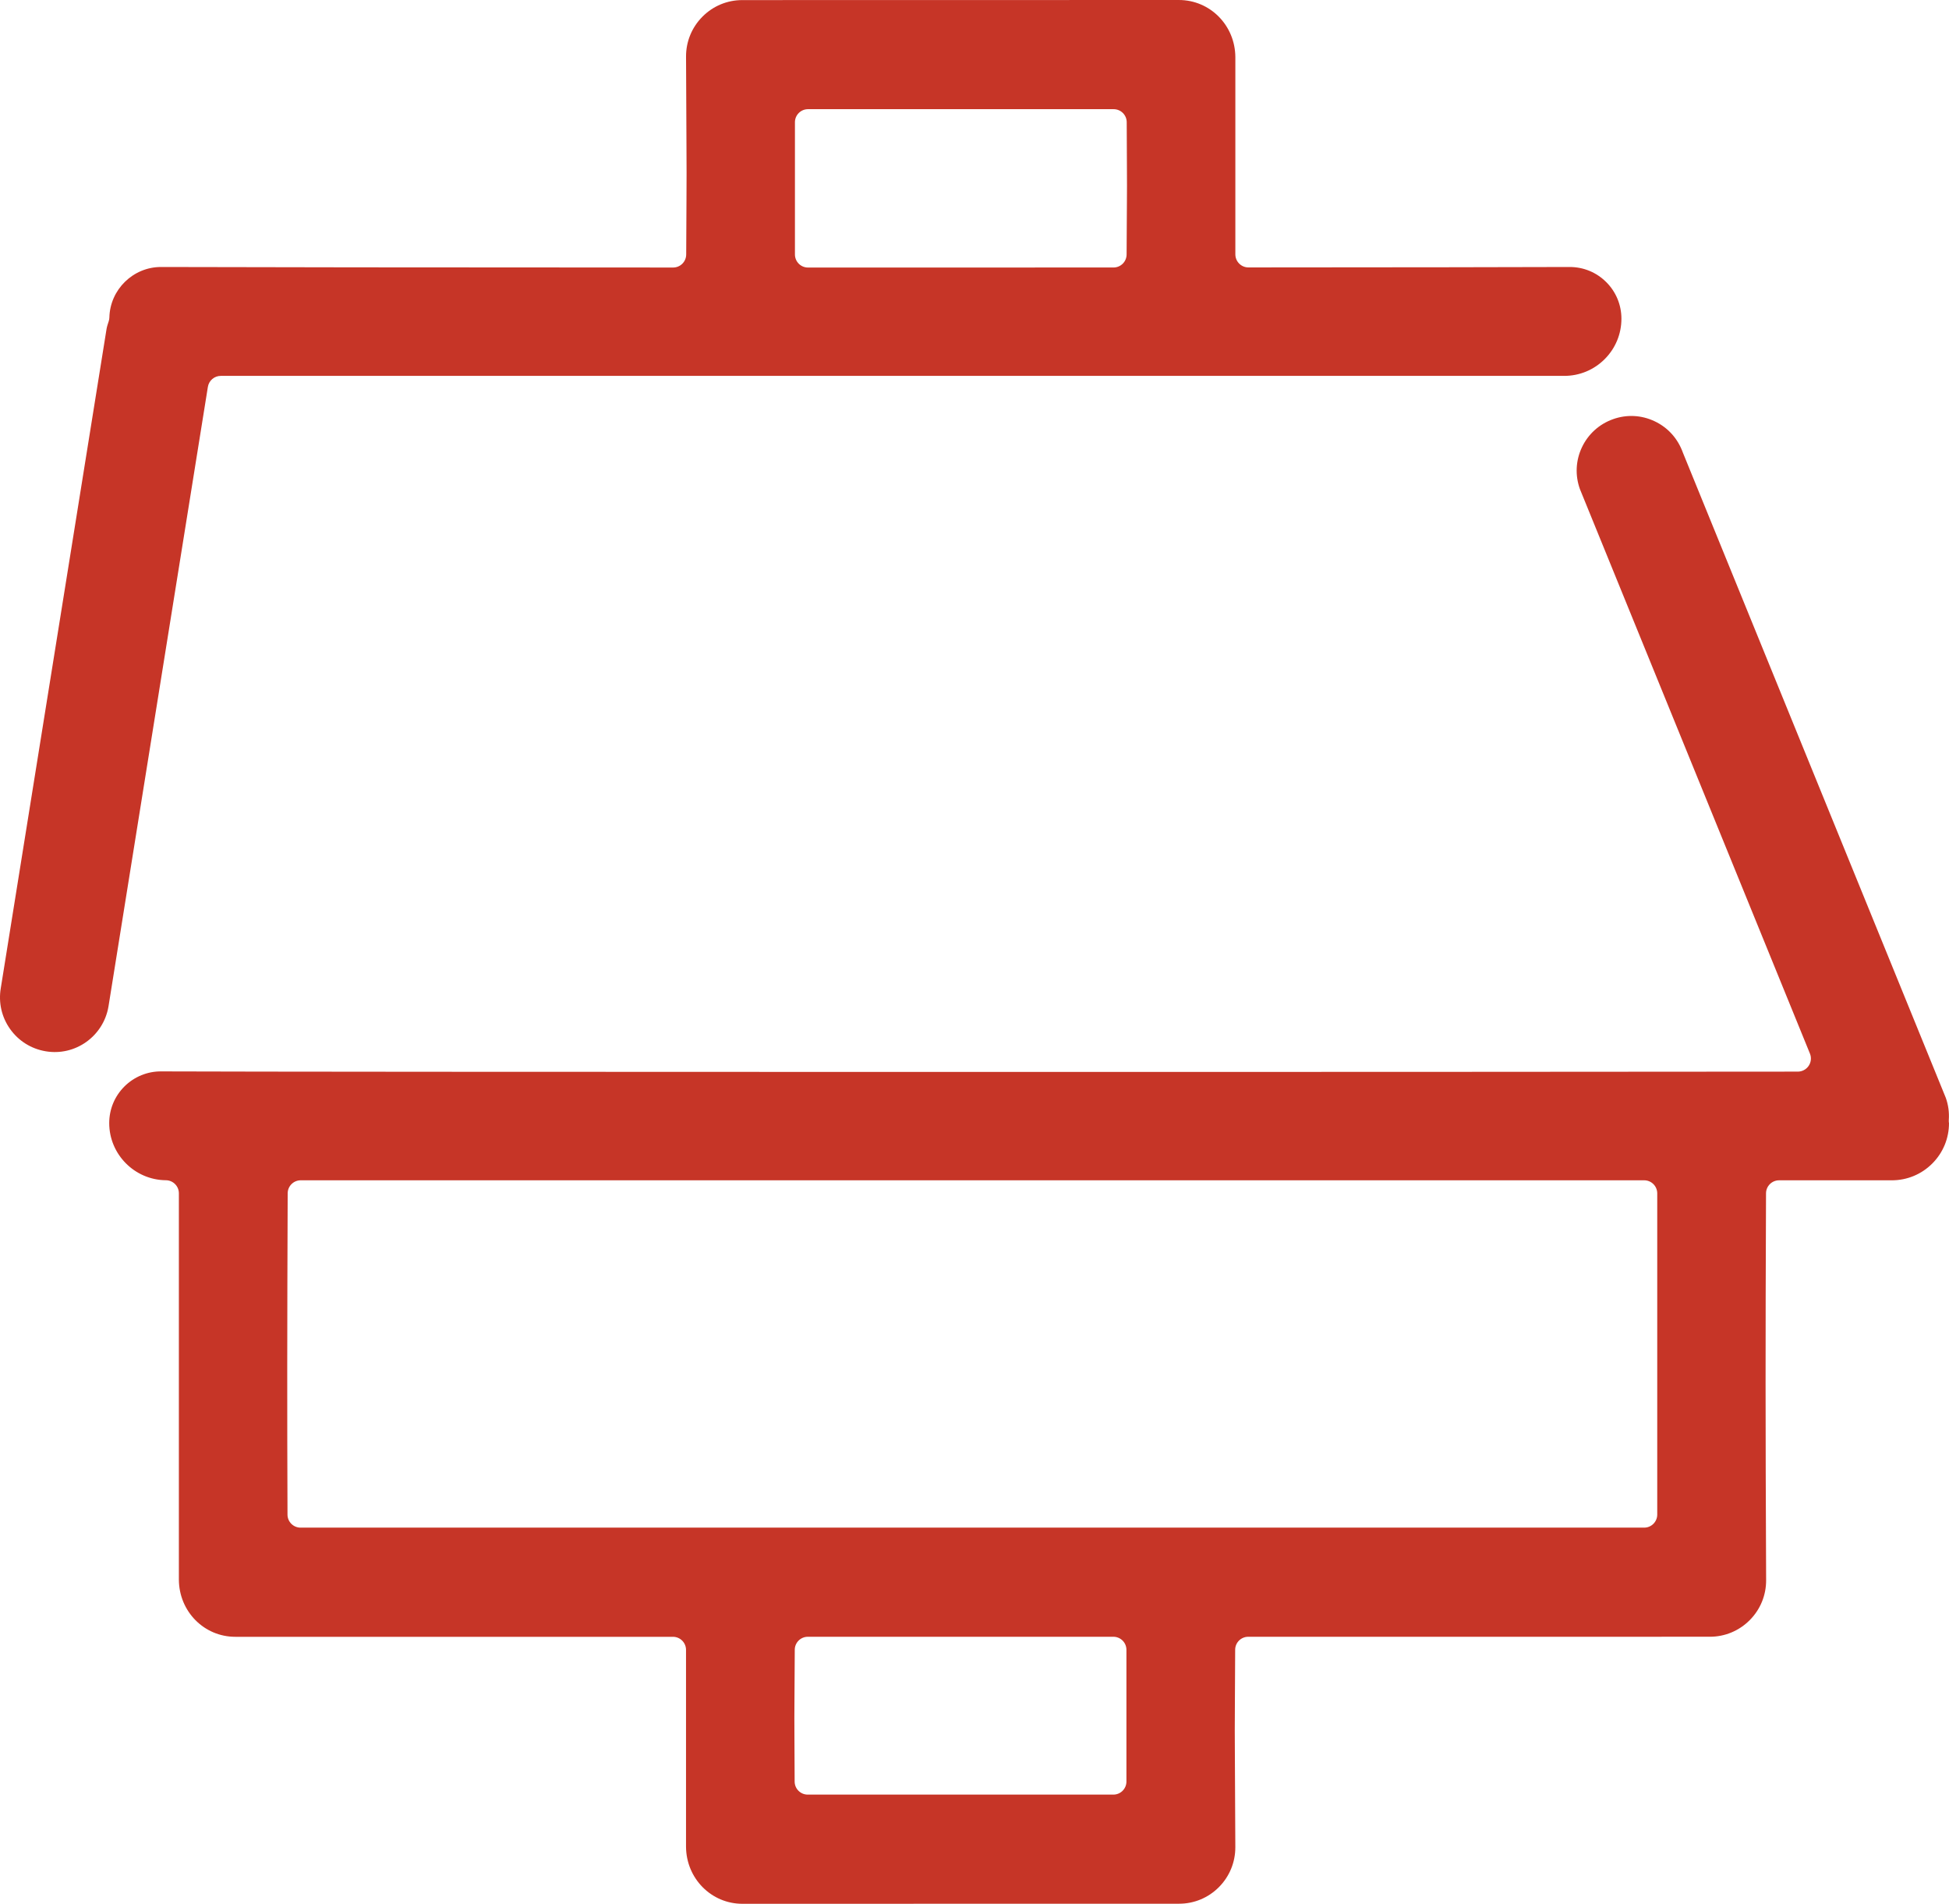 <svg xmlns:xlink="http://www.w3.org/1999/xlink" viewBox="0 0 8000 7813.48" style="shape-rendering:geometricPrecision; text-rendering:geometricPrecision; image-rendering:optimizeQuality; fill-rule:evenodd; clip-rule:evenodd" version="1.1" height="78.135mm" width="80mm" xml:space="preserve" xmlns="http://www.w3.org/2000/svg">
 <defs>
  <style type="text/css">
   
    .fil0 {fill:#C63527;fill-rule:nonzero}
   
  </style>
 </defs>
 <g id="Camada_x0020_1">
  <path d="M6802.42 6216.05c0,29.68 -24.04,53.67 -53.63,53.67l-5515.07 0c-29.55,0 -53.54,-23.95 -53.63,-53.44 -1.66,-410.23 -1.45,-771.85 0.72,-1318.72 0.1,-29.5 24.09,-53.4 53.63,-53.4l5514.35 0c29.59,0 53.63,23.98 53.63,53.67l0 1318.22zm-2178.8 1095.69c0,29.68 -23.98,53.67 -53.62,53.67l-1254.62 0c-29.5,0 -53.49,-23.95 -53.62,-53.44l-0.82 -176.76c-0.41,-87.78 -0.41,-87.78 0,-147.5l1.31 -216.65c0.09,-29.58 24.09,-53.44 53.63,-53.44l1254.12 -0.05c14.23,0 27.88,5.7 37.9,15.67 10.12,10.08 15.71,23.73 15.71,37.99l0 540.51zm3375.55 -2715.54c2.16,-31.17 -2,-61.67 -12.33,-90.53l-1078.89 -2647.33c-20.96,-58.51 -61.89,-103.72 -116.02,-129.33 -54.17,-25.75 -114.97,-28.86 -171.35,-8.49 -56.37,20.14 -101.55,61.03 -127.21,115.09 -25.61,54.08 -28.63,114.93 -8.49,171.35l944.32 2317.21c6.72,16.53 4.79,35.32 -5.16,50.13 -9.94,14.83 -26.6,23.73 -44.45,23.82 -1517.34,1.98 -6058.74,1.84 -6718.11,-0.91 -55.74,-0.5 -110.36,21.59 -150.6,61.66 -40.26,40.08 -62.48,93.43 -62.57,150.26 -0.14,128.39 104.26,233.73 232.74,234.77 29.45,0.31 53.17,24.25 53.17,53.67l0 1585.43c0.63,131.32 104.21,234.72 231.29,234.72l0.14 0 1796.56 0c29.64,0 53.67,24.04 53.67,53.67l0 807.4c0.68,131.32 104.27,234.72 231.43,234.72l1792.38 -0.31c61.75,0 119.75,-24.13 163.43,-67.94 43.73,-43.96 67.71,-102.33 67.5,-164.3l-1.77 -362.7c-0.68,-115.55 -0.68,-115.55 0,-233.02l1.13 -214.26c0.1,-29.54 24.09,-53.4 53.63,-53.4l1894.87 -0.09c61.71,0 119.81,-24.21 163.45,-68.03 43.77,-43.95 67.71,-102.26 67.45,-164.2 -2.86,-670.34 -2.95,-952.27 -0.41,-1587.68 0.09,-29.5 24.07,-53.4 53.62,-53.4l462.63 0c62.75,0 121.75,-24.45 166.11,-68.84 44.36,-44.41 68.75,-103.42 68.66,-166.2 -0.41,-0.59 -0.77,-3.8 -0.86,-7.09 -0.09,-1.95 -0.04,-3.88 0.05,-5.83z" class="fil0"></path>
  <path d="M3262.93 501.75c0,-29.68 24.04,-53.67 53.63,-53.67l1254.62 0c29.54,0 53.53,23.95 53.62,53.44l0.82 177.31c0.4,87.28 0.4,87.28 0,147.08l-1.27 218.51c-0.14,29.5 -24.13,53.35 -53.63,53.45l-1254.16 0.18c-29.59,0 -53.63,-24.04 -53.63,-53.72l0 -542.58zm-2356.68 1040.95l5514.3 0c62.8,0 121.79,-24.39 166.16,-68.8 44.4,-44.41 68.75,-103.49 68.7,-166.2 -0.13,-56.83 -22.36,-110.27 -62.66,-150.24 -40.02,-39.85 -93.09,-61.67 -149.53,-61.67l-0.99 0c-206.36,0.82 -699.79,1.45 -1317.86,1.77l-0.05 0c-14.23,0 -27.83,-5.65 -37.89,-15.72 -10.08,-10.08 -15.72,-23.66 -15.72,-37.94l0 -809.16c-0.68,-131.32 -104.31,-234.72 -231.47,-234.72l-1792.38 0.32c-61.71,0 -119.75,24.11 -163.39,67.93 -43.77,43.96 -67.77,102.33 -67.5,164.3l1.73 360.98c0.63,116.73 0.63,116.73 0.04,233.2l-1.13 217.78c-0.14,29.5 -24.13,53.45 -53.67,53.45 -965.55,-0.23 -1813.38,-1.05 -2101.4,-2.18l-0.95 0c-114.12,0 -208.98,92.7 -211.65,207.21 -0.14,5.24 -1,10.4 -2.66,15.4 -3.75,11.52 -7.15,21.19 -8.9,31.58l-434.12 2705.39c-10.12,59.58 3.48,118.99 38.12,167.81 34.65,48.84 86.24,81.22 145.29,91.34 122.01,21.28 237.7,-61.52 258.53,-183.22l408.06 -2543.39c4.15,-26.02 26.6,-45.22 52.99,-45.22z" class="fil0"></path>
 </g>
</svg>
